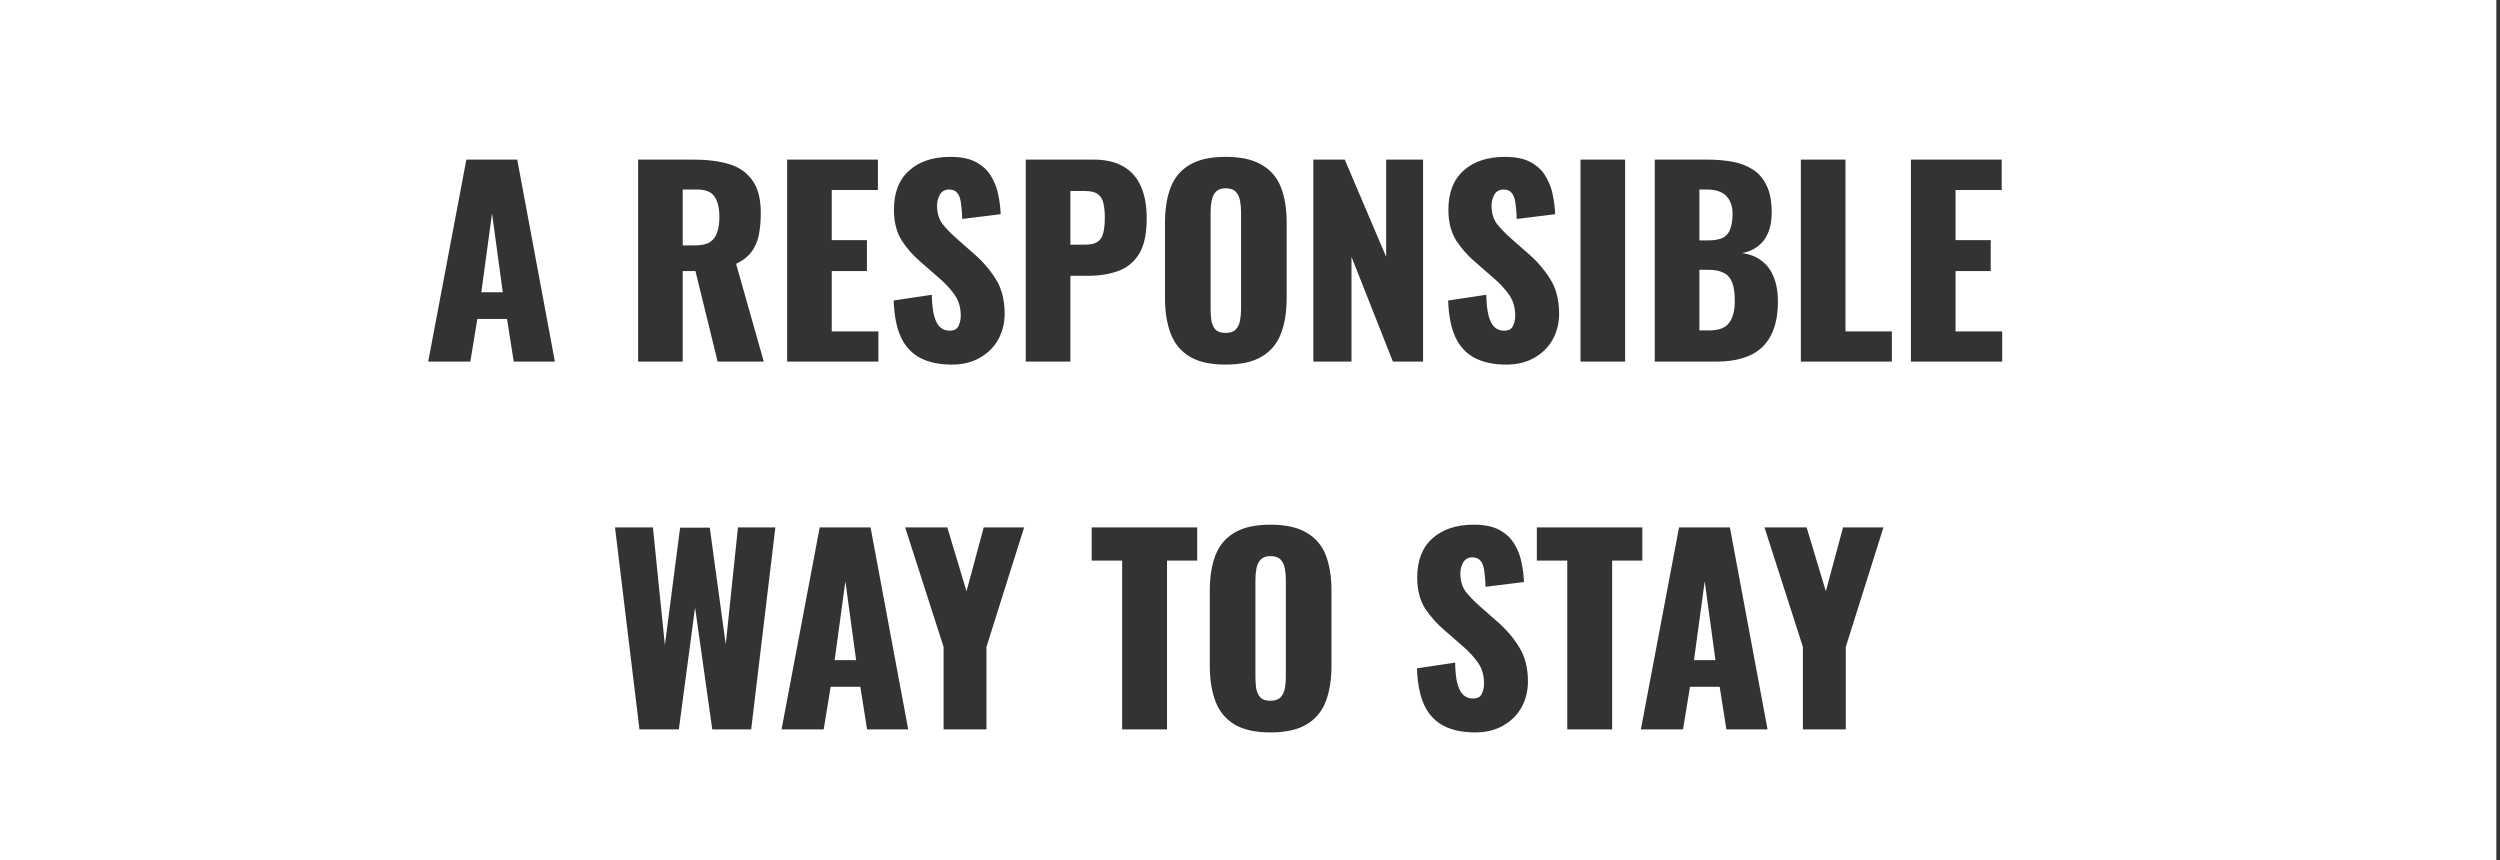 <svg width="401" height="138" viewBox="0 0 401 138" fill="none" xmlns="http://www.w3.org/2000/svg">
<rect x="0" y="0" width="401" height="138" fill="#333333" stroke="none"/>
<path fill-rule="evenodd" clip-rule="evenodd" d="M400.413 0H0V138H400.413V0ZM74.804 25.6L68.684 58H75.444L76.564 51.16H81.324L82.404 58H89.004L82.964 25.6H74.804ZM78.924 34.24L80.644 46.88H77.204L78.924 34.24ZM102.35 25.6V58H109.51V43.48H111.55L115.11 58H122.51L118.07 42.32C119.137 41.813 119.95 41.187 120.51 40.44C121.097 39.667 121.497 38.76 121.71 37.72C121.923 36.68 122.03 35.493 122.03 34.16C122.03 31.893 121.577 30.147 120.67 28.92C119.79 27.667 118.55 26.8 116.95 26.32C115.35 25.84 113.457 25.6 111.27 25.6H102.35ZM111.51 39.36H109.51V30.4H111.83C113.19 30.4 114.123 30.787 114.63 31.56C115.137 32.333 115.39 33.413 115.39 34.8C115.39 35.76 115.27 36.587 115.03 37.28C114.817 37.947 114.43 38.467 113.87 38.84C113.31 39.187 112.523 39.36 111.51 39.36ZM126.254 25.6V58H140.894V53.16H133.414V43.48H139.054V38.52H133.414V30.48H140.814V25.6H126.254ZM147.585 57.4C148.945 58.12 150.638 58.48 152.665 58.48C154.398 58.48 155.892 58.12 157.145 57.4C158.425 56.68 159.412 55.707 160.105 54.48C160.798 53.227 161.145 51.84 161.145 50.32C161.145 48.08 160.652 46.2 159.665 44.68C158.705 43.16 157.518 41.8 156.105 40.6L153.425 38.24C152.492 37.413 151.732 36.627 151.145 35.88C150.585 35.107 150.305 34.12 150.305 32.92C150.305 32.36 150.452 31.8 150.745 31.24C151.065 30.68 151.558 30.4 152.225 30.4C152.838 30.4 153.292 30.6 153.585 31C153.878 31.373 154.065 31.92 154.145 32.64C154.252 33.333 154.318 34.16 154.345 35.12L160.505 34.36C160.478 33.4 160.358 32.4 160.145 31.36C159.958 30.293 159.585 29.293 159.025 28.36C158.492 27.4 157.692 26.627 156.625 26.04C155.585 25.453 154.198 25.16 152.465 25.16C149.665 25.16 147.452 25.893 145.825 27.36C144.198 28.8 143.385 30.893 143.385 33.64C143.385 35.587 143.798 37.227 144.625 38.56C145.478 39.867 146.518 41.04 147.745 42.08L150.545 44.52C151.638 45.453 152.505 46.387 153.145 47.32C153.785 48.227 154.105 49.347 154.105 50.68C154.105 51.24 153.985 51.773 153.745 52.28C153.532 52.787 153.052 53.04 152.305 53.04C151.718 53.04 151.212 52.853 150.785 52.48C150.385 52.107 150.065 51.493 149.825 50.64C149.612 49.787 149.492 48.667 149.465 47.28L143.345 48.2C143.425 50.6 143.812 52.56 144.505 54.08C145.198 55.573 146.225 56.68 147.585 57.4ZM164.532 25.6V58H171.692V44.24H174.572C176.332 44.24 177.918 43.987 179.332 43.48C180.745 42.973 181.865 42.067 182.692 40.76C183.518 39.427 183.932 37.507 183.932 35C183.932 33 183.625 31.307 183.012 29.92C182.398 28.507 181.465 27.44 180.212 26.72C178.958 25.973 177.358 25.6 175.412 25.6H164.532ZM174.092 39.24H171.692V30.64H174.052C175.012 30.64 175.718 30.827 176.172 31.2C176.625 31.573 176.905 32.08 177.012 32.72C177.145 33.333 177.212 34.053 177.212 34.88C177.212 35.867 177.132 36.68 176.972 37.32C176.838 37.96 176.545 38.44 176.092 38.76C175.638 39.08 174.972 39.24 174.092 39.24ZM190.823 57.2C192.237 58.053 194.157 58.48 196.583 58.48C199.037 58.48 200.97 58.053 202.383 57.2C203.823 56.347 204.85 55.12 205.463 53.52C206.077 51.92 206.383 50.013 206.383 47.8V35.76C206.383 33.52 206.077 31.613 205.463 30.04C204.85 28.467 203.823 27.267 202.383 26.44C200.97 25.587 199.037 25.16 196.583 25.16C194.157 25.16 192.237 25.587 190.823 26.44C189.41 27.267 188.397 28.467 187.783 30.04C187.17 31.613 186.863 33.52 186.863 35.76V47.8C186.863 50.013 187.17 51.92 187.783 53.52C188.397 55.12 189.41 56.347 190.823 57.2ZM198.223 52.84C197.877 53.213 197.33 53.4 196.583 53.4C195.837 53.4 195.29 53.213 194.943 52.84C194.623 52.467 194.41 51.987 194.303 51.4C194.223 50.813 194.183 50.213 194.183 49.6V34C194.183 33.36 194.237 32.76 194.343 32.2C194.45 31.613 194.677 31.133 195.023 30.76C195.37 30.387 195.89 30.2 196.583 30.2C197.33 30.2 197.877 30.387 198.223 30.76C198.57 31.133 198.797 31.613 198.903 32.2C199.01 32.76 199.063 33.36 199.063 34V49.6C199.063 50.213 199.01 50.813 198.903 51.4C198.797 51.987 198.57 52.467 198.223 52.84ZM210.661 25.6V58H216.781V41.2L223.421 58H228.261V25.6H222.341V41.2L215.701 25.6H210.661ZM236.523 57.4C237.883 58.12 239.576 58.48 241.603 58.48C243.336 58.48 244.829 58.12 246.083 57.4C247.363 56.68 248.349 55.707 249.043 54.48C249.736 53.227 250.083 51.84 250.083 50.32C250.083 48.08 249.589 46.2 248.603 44.68C247.643 43.16 246.456 41.8 245.043 40.6L242.363 38.24C241.429 37.413 240.669 36.627 240.083 35.88C239.523 35.107 239.243 34.12 239.243 32.92C239.243 32.36 239.389 31.8 239.683 31.24C240.003 30.68 240.496 30.4 241.163 30.4C241.776 30.4 242.229 30.6 242.523 31C242.816 31.373 243.003 31.92 243.083 32.64C243.189 33.333 243.256 34.16 243.283 35.12L249.443 34.36C249.416 33.4 249.296 32.4 249.083 31.36C248.896 30.293 248.523 29.293 247.963 28.36C247.429 27.4 246.629 26.627 245.563 26.04C244.523 25.453 243.136 25.16 241.403 25.16C238.603 25.16 236.389 25.893 234.763 27.36C233.136 28.8 232.323 30.893 232.323 33.64C232.323 35.587 232.736 37.227 233.563 38.56C234.416 39.867 235.456 41.04 236.683 42.08L239.483 44.52C240.576 45.453 241.443 46.387 242.083 47.32C242.723 48.227 243.043 49.347 243.043 50.68C243.043 51.24 242.923 51.773 242.683 52.28C242.469 52.787 241.989 53.04 241.243 53.04C240.656 53.04 240.149 52.853 239.723 52.48C239.323 52.107 239.003 51.493 238.763 50.64C238.549 49.787 238.429 48.667 238.403 47.28L232.283 48.2C232.363 50.6 232.749 52.56 233.443 54.08C234.136 55.573 235.163 56.68 236.523 57.4ZM253.51 25.6V58H260.67V25.6H253.51ZM265.421 25.6V58H275.381C276.954 58 278.341 57.813 279.541 57.44C280.767 57.067 281.794 56.493 282.621 55.72C283.447 54.947 284.074 53.96 284.501 52.76C284.954 51.533 285.181 50.08 285.181 48.4C285.181 46.853 284.954 45.533 284.501 44.44C284.074 43.347 283.434 42.48 282.581 41.84C281.727 41.173 280.674 40.76 279.421 40.6C280.407 40.413 281.247 40.053 281.941 39.52C282.661 38.987 283.207 38.28 283.581 37.4C283.981 36.493 284.181 35.387 284.181 34.08C284.181 32.267 283.901 30.813 283.341 29.72C282.807 28.6 282.061 27.747 281.101 27.16C280.141 26.547 279.034 26.133 277.781 25.92C276.554 25.707 275.247 25.6 273.861 25.6H265.421ZM274.101 53H272.581V43.28H274.061C275.101 43.28 275.927 43.453 276.541 43.8C277.154 44.12 277.594 44.64 277.861 45.36C278.127 46.08 278.261 47.053 278.261 48.28C278.261 49.827 277.954 51 277.341 51.8C276.754 52.6 275.674 53 274.101 53ZM273.981 38.56H272.581V30.4H273.821C274.727 30.4 275.474 30.547 276.061 30.84C276.674 31.133 277.127 31.573 277.421 32.16C277.741 32.72 277.901 33.427 277.901 34.28C277.901 35.187 277.794 35.96 277.581 36.6C277.394 37.24 277.021 37.733 276.461 38.08C275.901 38.4 275.074 38.56 273.981 38.56ZM288.856 25.6V58H303.456V53.16H296.016V25.6H288.856ZM306.511 25.6V58H321.151V53.16H313.671V43.48H319.311V38.52H313.671V30.48H321.071V25.6H306.511ZM98.648 84.6L102.568 117H108.888L111.488 97.44L114.248 117H120.488L124.368 84.6H118.368L116.408 103.36L113.848 84.64H109.088L106.648 103.48L104.728 84.6H98.648ZM131.479 84.6L125.359 117H132.119L133.239 110.16H137.999L139.079 117H145.679L139.639 84.6H131.479ZM135.599 93.24L137.319 105.88H133.879L135.599 93.24ZM151.349 103.76V117H158.229V103.76L164.269 84.6H157.789L155.029 94.84L151.949 84.6H145.189L151.349 103.76ZM179.99 89.92V117H187.19V89.92H192.03V84.6H175.11V89.92H179.99ZM198.01 116.2C199.423 117.053 201.343 117.48 203.77 117.48C206.223 117.48 208.157 117.053 209.57 116.2C211.01 115.347 212.037 114.12 212.65 112.52C213.263 110.92 213.57 109.013 213.57 106.8V94.76C213.57 92.52 213.263 90.613 212.65 89.04C212.037 87.467 211.01 86.267 209.57 85.44C208.157 84.587 206.223 84.16 203.77 84.16C201.343 84.16 199.423 84.587 198.01 85.44C196.597 86.267 195.583 87.467 194.97 89.04C194.357 90.613 194.05 92.52 194.05 94.76V106.8C194.05 109.013 194.357 110.92 194.97 112.52C195.583 114.12 196.597 115.347 198.01 116.2ZM205.41 111.84C205.063 112.213 204.517 112.4 203.77 112.4C203.023 112.4 202.477 112.213 202.13 111.84C201.81 111.467 201.597 110.987 201.49 110.4C201.41 109.813 201.37 109.213 201.37 108.6V93C201.37 92.36 201.423 91.76 201.53 91.2C201.637 90.613 201.863 90.133 202.21 89.76C202.557 89.387 203.077 89.2 203.77 89.2C204.517 89.2 205.063 89.387 205.41 89.76C205.757 90.133 205.983 90.613 206.09 91.2C206.197 91.76 206.25 92.36 206.25 93V108.6C206.25 109.213 206.197 109.813 206.09 110.4C205.983 110.987 205.757 111.467 205.41 111.84ZM231.522 116.4C232.882 117.12 234.575 117.48 236.602 117.48C238.335 117.48 239.828 117.12 241.082 116.4C242.362 115.68 243.348 114.707 244.042 113.48C244.735 112.227 245.082 110.84 245.082 109.32C245.082 107.08 244.588 105.2 243.602 103.68C242.642 102.16 241.455 100.8 240.042 99.6L237.362 97.24C236.428 96.413 235.668 95.627 235.082 94.88C234.522 94.107 234.242 93.12 234.242 91.92C234.242 91.36 234.388 90.8 234.682 90.24C235.002 89.68 235.495 89.4 236.162 89.4C236.775 89.4 237.228 89.6 237.522 90C237.815 90.373 238.002 90.92 238.082 91.64C238.188 92.333 238.255 93.16 238.282 94.12L244.442 93.36C244.415 92.4 244.295 91.4 244.082 90.36C243.895 89.293 243.522 88.293 242.962 87.36C242.428 86.4 241.628 85.627 240.562 85.04C239.522 84.453 238.135 84.16 236.402 84.16C233.602 84.16 231.388 84.893 229.762 86.36C228.135 87.8 227.322 89.893 227.322 92.64C227.322 94.587 227.735 96.227 228.562 97.56C229.415 98.867 230.455 100.04 231.682 101.08L234.482 103.52C235.575 104.453 236.442 105.387 237.082 106.32C237.722 107.227 238.042 108.347 238.042 109.68C238.042 110.24 237.922 110.773 237.682 111.28C237.468 111.787 236.988 112.04 236.242 112.04C235.655 112.04 235.148 111.853 234.722 111.48C234.322 111.107 234.002 110.493 233.762 109.64C233.548 108.787 233.428 107.667 233.402 106.28L227.282 107.2C227.362 109.6 227.748 111.56 228.442 113.08C229.135 114.573 230.162 115.68 231.522 116.4ZM251.389 89.92V117H258.589V89.92H263.429V84.6H246.509V89.92H251.389ZM269.316 84.6L263.196 117H269.956L271.076 110.16H275.836L276.916 117H283.516L277.476 84.6H269.316ZM273.436 93.24L275.156 105.88H271.716L273.436 93.24ZM289.185 103.76V117H296.065V103.76L302.105 84.6H295.625L292.865 94.84L289.785 84.6H283.025L289.185 103.76Z" fill="white"/>
</svg>

